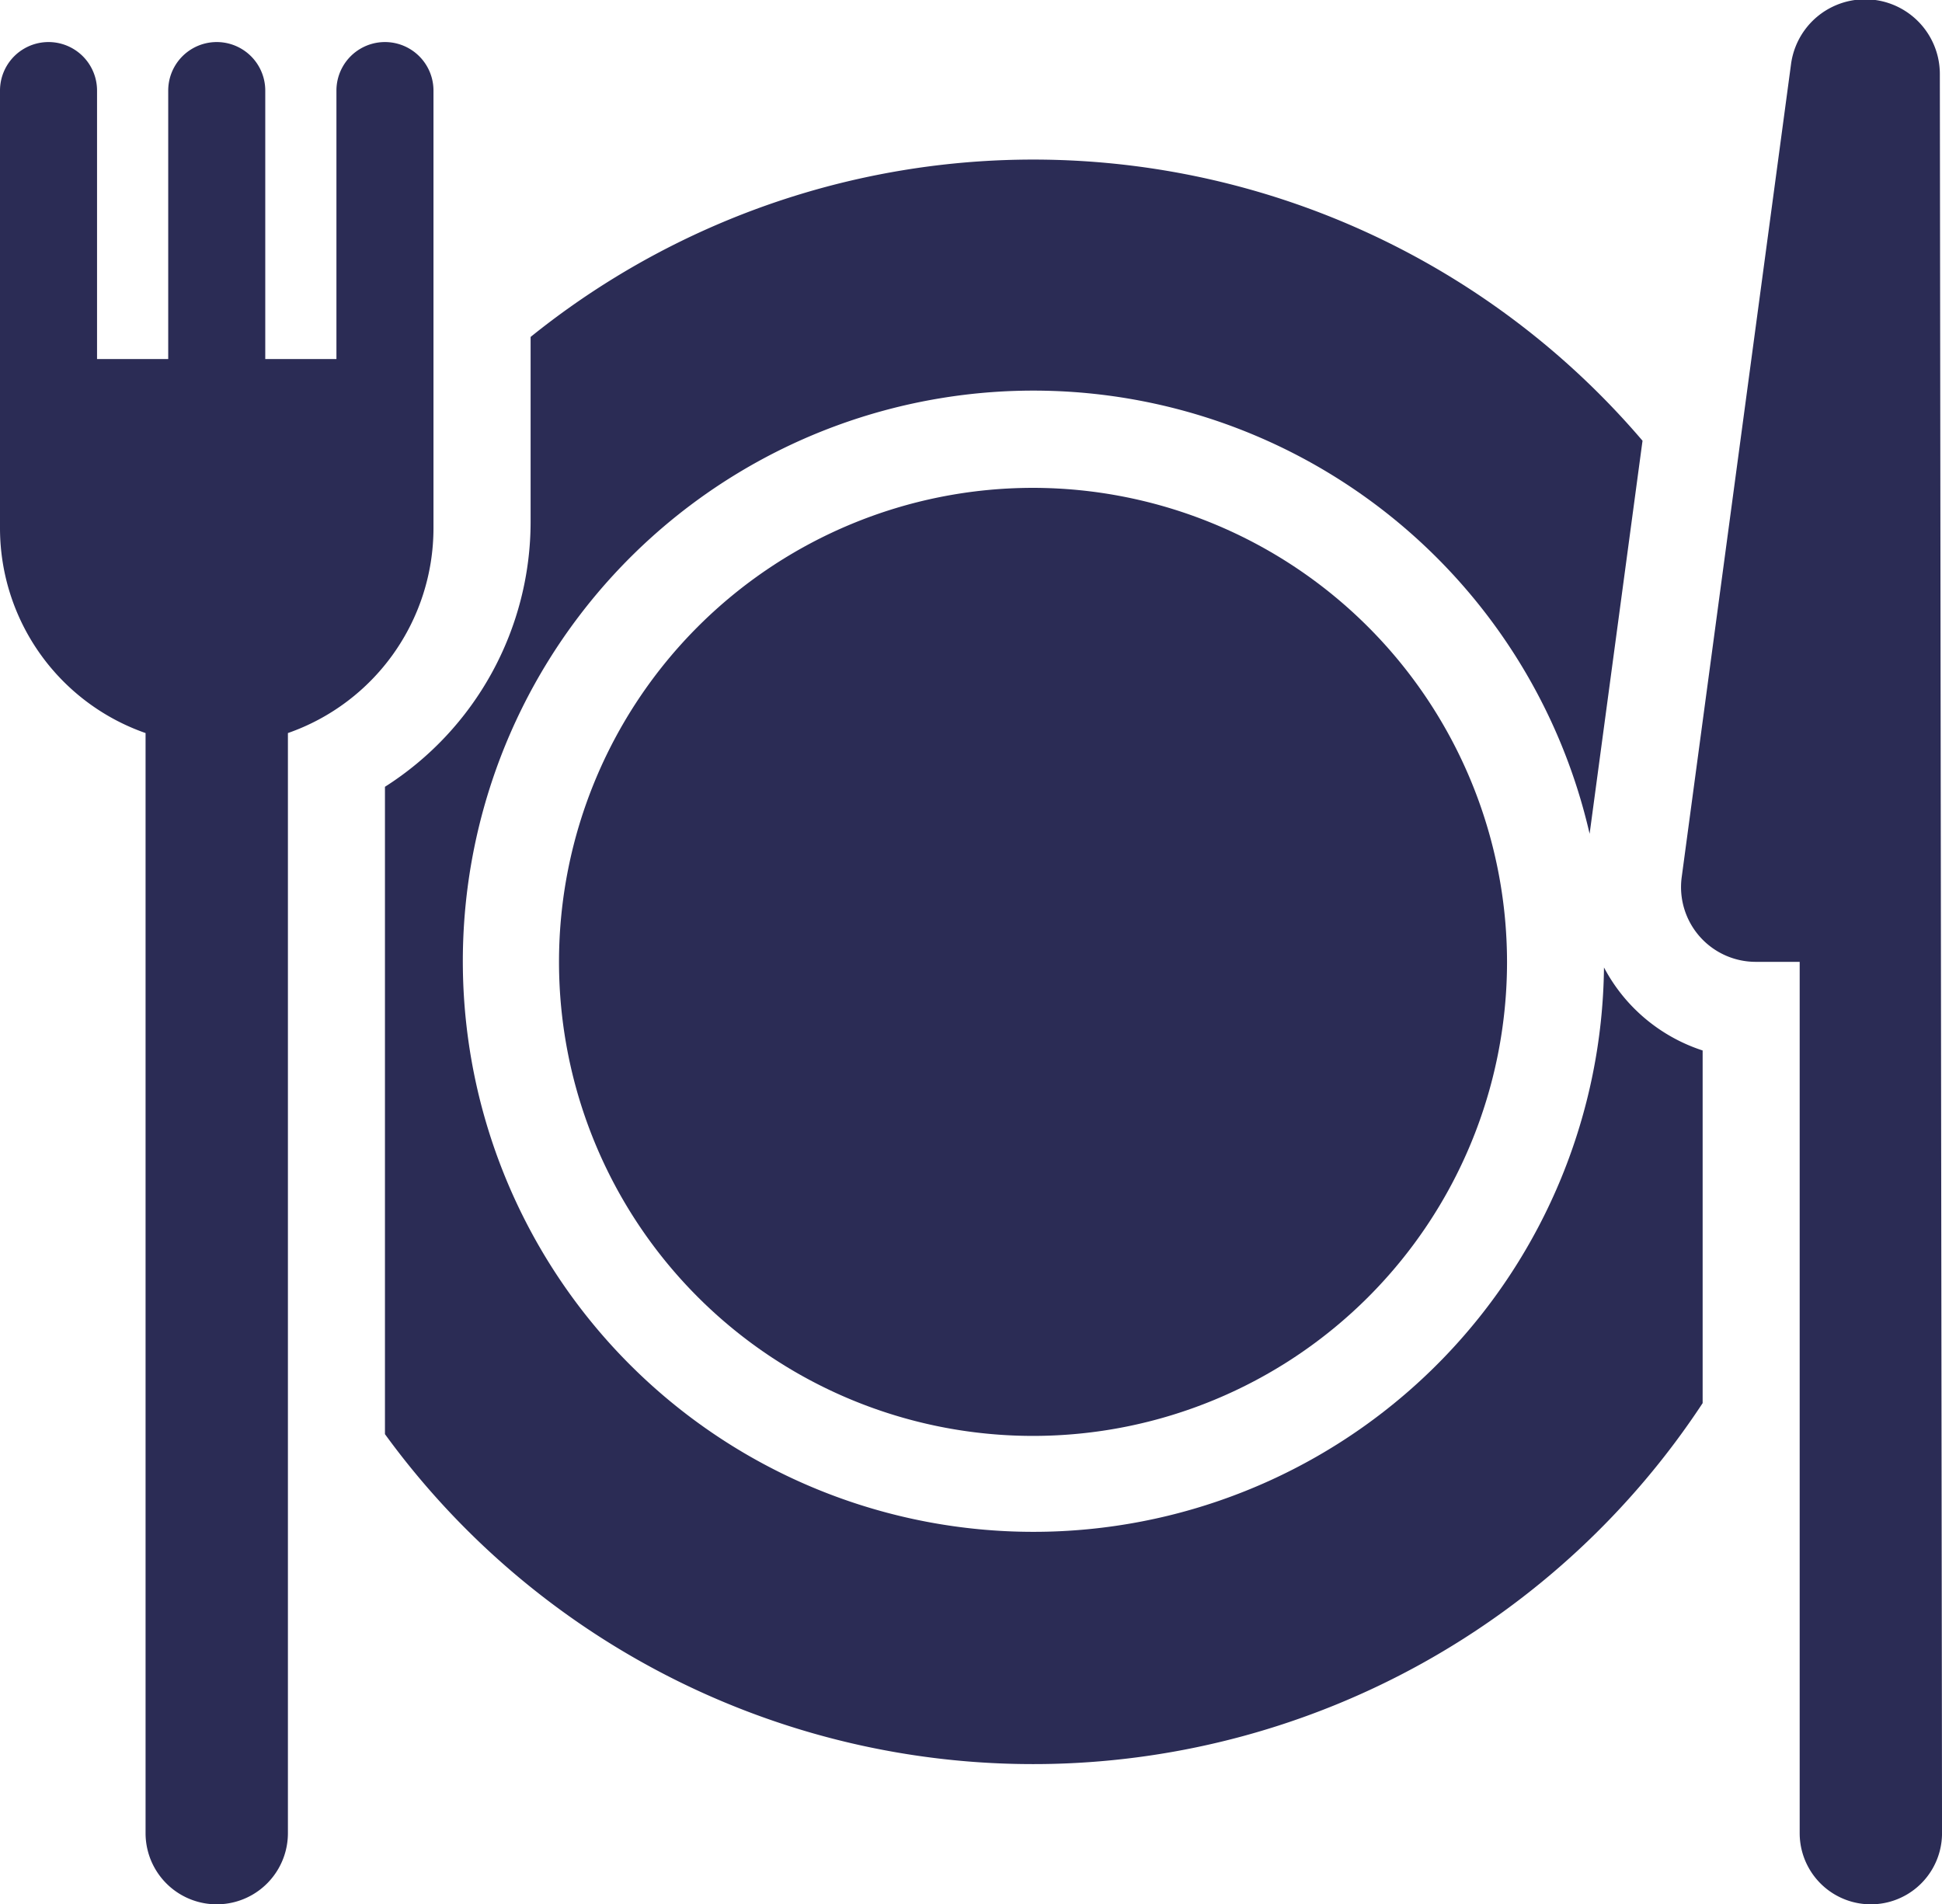 <?xml version="1.0" encoding="UTF-8"?>
<svg xmlns="http://www.w3.org/2000/svg" width="67.559" height="66.246" viewBox="0 0 67.559 66.246">
  <g id="noun-food-2152422" transform="translate(-109 -53.884)">
    <g id="Group_694" data-name="Group 694" transform="translate(109 53.884)">
      <path id="Path_576" data-name="Path 576" d="M102.689,56.823a5.994,5.994,0,0,1-.781-1.138,19.85,19.85,0,1,1-.5-4.649l1.8-13.374.041-.3a27.86,27.86,0,0,0-38.682-3.611v6.434A10.93,10.93,0,0,1,59.5,49.4V71.92a27.883,27.883,0,0,0,45.84-1.079V58.573A5.977,5.977,0,0,1,102.689,56.823Z" transform="translate(-46.108 -22.03)" fill="#2b2c55"></path>
      <path id="Path_577" data-name="Path 577" d="M102.892,78.318a16.49,16.49,0,1,0,16.49,16.49A16.508,16.508,0,0,0,102.892,78.318Z" transform="translate(-66.955 -61.347)" fill="#2b2c55"></path>
      <path id="Path_578" data-name="Path 578" d="M268.83,5.519a2.6,2.6,0,0,0-5.18-.347l-3.8,28.257a2.6,2.6,0,0,0,2.578,2.948h1.526v30.31a2.476,2.476,0,1,0,4.952,0Z" transform="translate(-201.346 -2.917)" fill="#2b2c55"></path>
      <path id="Path_579" data-name="Path 579" d="M15.08,11.105a1.688,1.688,0,0,0-3.376,0v9.34H9.228v-9.34a1.688,1.688,0,1,0-3.376,0v9.34H3.376v-9.34a1.688,1.688,0,1,0-3.376,0v15.23a7.552,7.552,0,0,0,5.064,7.12V71.724a2.476,2.476,0,0,0,4.952,0V33.455a7.552,7.552,0,0,0,5.064-7.12Z" transform="translate(0 -7.954)" fill="#2b2c55"></path>
    </g>
  </g>
</svg>
